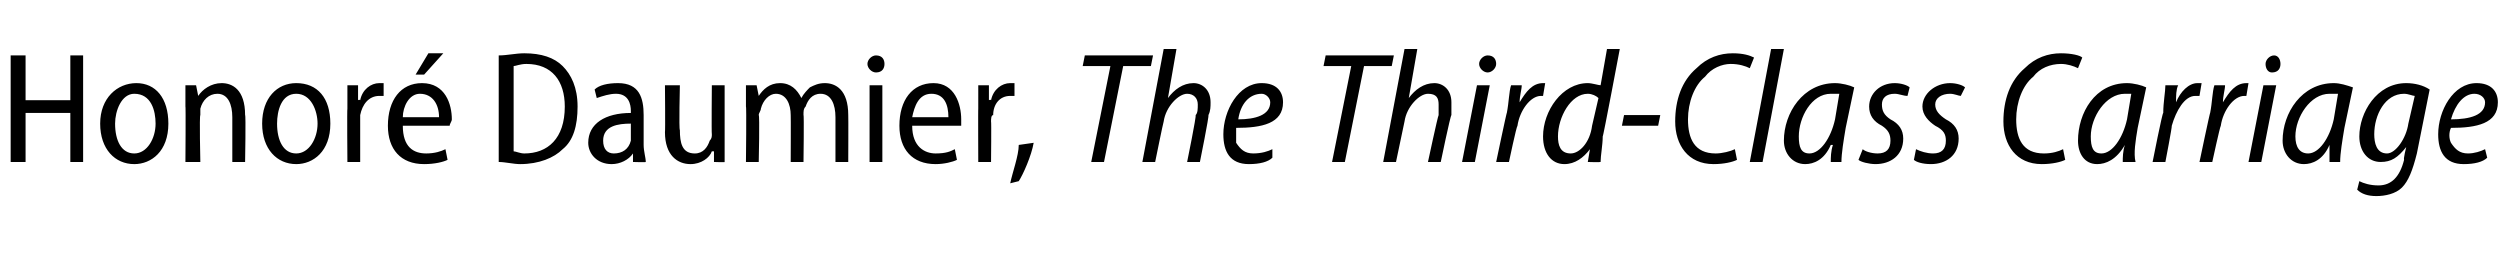 <?xml version="1.0" standalone="no"?><!DOCTYPE svg PUBLIC "-//W3C//DTD SVG 1.1//EN" "http://www.w3.org/Graphics/SVG/1.1/DTD/svg11.dtd"><svg xmlns="http://www.w3.org/2000/svg" version="1.1" width="117.3px" height="12.9px" viewBox="0 -2 117.3 12.9" style="top:-2px"><desc>Honoré Daumier, The Third-Class Carriage</desc><defs/><g id="Polygon38186"><path d="m1.2.6v2.1h2.1V.6h.6v5h-.6V3.3H1.2v2.3h-.7v-5h.7zm6.7 3.2c0 1.3-.8 1.9-1.6 1.9c-.9 0-1.6-.7-1.6-1.9c0-1.2.8-1.9 1.7-1.9c.9 0 1.5.7 1.5 1.9zm-2.5 0c0 .8.3 1.4.9 1.4c.6 0 1-.7 1-1.4c0-.6-.2-1.4-1-1.4c-.6 0-.9.8-.9 1.4zM8.7 3v-1h.5l.1.5s0 .04 0 0c.2-.3.6-.6 1.1-.6c.5 0 1.1.3 1.1 1.5c.04-.02 0 2.2 0 2.2h-.6V3.5c0-.6-.2-1.1-.7-1.1c-.4 0-.7.3-.8.7v.3c-.05.01 0 2.2 0 2.2h-.7s.02-2.64 0-2.6zm6.8.8c0 1.3-.8 1.9-1.6 1.9c-.9 0-1.6-.7-1.6-1.9c0-1.2.7-1.9 1.6-1.9c1 0 1.6.7 1.6 1.9zm-2.5 0c0 .8.3 1.4.9 1.4c.6 0 1-.7 1-1.4c0-.6-.3-1.4-1-1.4c-.7 0-.9.8-.9 1.4zm3.3-.7V2h.5v.7s.06-.04.1 0c.1-.5.5-.8.9-.8h.2v.6h-.2c-.5 0-.8.4-.9.9v2.2h-.6s-.02-2.53 0-2.5zm2.6.8c0 1 .5 1.3 1.1 1.3c.4 0 .7-.1.9-.2l.1.5c-.2.1-.6.2-1.1.2c-1.1 0-1.7-.7-1.7-1.8c0-1.2.6-2 1.6-2c1.1 0 1.4 1 1.4 1.7c0 .1-.1.2-.1.3h-2.2zm1.7-.4c0-.6-.3-1.1-.9-1.1c-.5 0-.8.6-.8 1.1h1.7zm.2-3l-.9 1h-.4l.6-1h.7zm2.6.1c.4 0 .8-.1 1.2-.1c.8 0 1.4.2 1.8.6c.4.4.7 1 .7 1.9c0 .9-.2 1.6-.7 2c-.4.4-1.1.7-2 .7c-.3 0-.7-.1-1-.1v-5zm.7 4.5c.1 0 .3.1.5.1c1.1 0 1.9-.7 1.9-2.2c0-1.2-.6-2-1.8-2c-.3 0-.5.1-.6.1v4zm5.6.5v-.4s-.04-.01 0 0c-.2.3-.6.5-1 .5c-.7 0-1.1-.5-1.1-1c0-.9.8-1.4 2-1.4v-.1c0-.3-.1-.8-.7-.8c-.3 0-.6.1-.9.2l-.1-.4c.2-.2.6-.3 1.1-.3c1 0 1.2.7 1.2 1.5v1.4c0 .3.1.6.1.8c0 .02-.6 0-.6 0zm-.1-1.8c-.6 0-1.3.1-1.3.8c0 .4.2.6.5.6c.4 0 .7-.2.8-.6v-.8zm4.4.8v1c.04.02-.5 0-.5 0v-.5h-.1c-.1.3-.5.6-1 .6c-.6 0-1.2-.4-1.2-1.5c.02-.03 0-2.2 0-2.2h.7s-.05 2.07 0 2.1c0 .6.1 1.1.7 1.1c.4 0 .6-.3.7-.6c.1-.1.1-.2.1-.3c-.02-.03 0-2.3 0-2.3h.6v2.6zM35 3v-1h.5l.1.5s0 .04 0 0c.2-.3.5-.6 1-.6c.5 0 .8.3 1 .7c.1-.2.3-.4.4-.5c.2-.1.4-.2.7-.2c.5 0 1.1.3 1.1 1.5c.01 0 0 2.2 0 2.2h-.6V3.5c0-.6-.2-1.1-.7-1.1c-.4 0-.6.3-.7.6c-.1.1-.1.2-.1.4c.03-.05 0 2.2 0 2.2h-.6s.01-2.21 0-2.2c0-.5-.2-1-.7-1c-.3 0-.6.3-.7.7c0 .1-.1.2-.1.3c.05 0 0 2.2 0 2.2h-.6s.03-2.64 0-2.6zm5.8 2.6V2h.6v3.6h-.6zm.7-4.6c0 .2-.1.4-.4.4c-.2 0-.4-.2-.4-.4c0-.2.2-.4.4-.4c.3 0 .4.2.4.4zm1.3 2.9c0 1 .6 1.3 1.1 1.3c.5 0 .7-.1.9-.2l.1.5c-.2.1-.6.2-1 .2c-1.1 0-1.7-.7-1.7-1.8c0-1.2.6-2 1.6-2c1 0 1.3 1 1.3 1.7v.3h-2.3zm1.7-.4c0-.6-.2-1.1-.8-1.1c-.6 0-.8.6-.9 1.1h1.7zm1.4-.4V2h.5v.7s.07-.04.1 0c.1-.5.5-.8.9-.8h.2v.6h-.2c-.5 0-.8.4-.8.9c-.1 0-.1.2-.1.3c.02-.03 0 1.9 0 1.9h-.6s-.01-2.53 0-2.5zm1.5 3.5c.1-.5.4-1.3.4-1.8l.7-.1c-.1.6-.5 1.5-.7 1.8l-.4.1zm4.7-5.5h-1.3l.1-.5h3.2l-.1.5h-1.3l-.9 4.5h-.6l.9-4.5zm1.5 4.5l1-5.3h.6l-.4 2.3s.01-.01 0 0c.3-.4.7-.7 1.2-.7c.4 0 .8.3.8.9c0 .2 0 .4-.1.6c.04.03-.4 2.2-.4 2.2h-.6s.44-2.15.4-2.2c.1-.1.1-.3.1-.5c0-.3-.2-.5-.5-.5c-.4 0-1 .6-1.1 1.3c-.02.03-.4 1.9-.4 1.9h-.6zm6.1-.2c-.2.2-.6.3-1.1.3c-.9 0-1.2-.6-1.2-1.4c0-1.1.7-2.4 1.8-2.4c.7 0 1 .4 1 .9c0 1-1 1.2-2.2 1.2v.7c.2.3.4.5.8.5c.4 0 .7-.1.9-.2v.4zm-.5-3c-.6 0-1 .5-1.1 1.2c.8 0 1.5-.2 1.5-.8c0-.2-.2-.4-.4-.4zm4.2-1.3h-1.3l.1-.5h3.2l-.1.5H64l-.9 4.5h-.6l.9-4.5zm1.5 4.5l1-5.3h.6l-.4 2.3s.03-.01 0 0c.3-.4.7-.7 1.2-.7c.4 0 .8.3.8.9v.6c-.05.03-.5 2.2-.5 2.2h-.6s.46-2.15.5-2.2v-.5c0-.3-.1-.5-.5-.5c-.4 0-1 .6-1.1 1.3l-.4 1.9h-.6zm3.7 0l.7-3.6h.6l-.7 3.6h-.6zm.8-4.6c0-.2.2-.4.4-.4c.3 0 .4.2.4.4c0 .2-.2.4-.4.4c-.2 0-.4-.2-.4-.4zm.8 4.6s.49-2.34.5-2.3c.1-.5.1-1 .2-1.3h.5c0 .2-.1.5-.1.8c.3-.5.6-.9 1.1-.9h.1l-.1.6h-.1c-.5 0-1 .7-1.1 1.4c-.05.04-.4 1.7-.4 1.7h-.6zM76 .3s-.78 4.14-.8 4.1c0 .4-.1.9-.1 1.2c-.03.02-.6 0-.6 0l.1-.6s-.01-.05 0 0c-.3.4-.7.7-1.2.7c-.6 0-1-.5-1-1.3c0-1.2.9-2.5 2.1-2.5c.2 0 .5.1.6.1l.3-1.7h.6zm-1 2.3c-.1-.1-.3-.2-.5-.2c-.8 0-1.4 1.1-1.4 2c0 .4.1.8.6.8c.4 0 .9-.5 1-1.3l.3-1.3zm2.9.8l-.1.5h-1.7l.1-.5h1.7zm3.6 2.1c-.2.1-.6.2-1.1.2c-1.2 0-1.8-.9-1.8-2c0-1 .3-1.9 1-2.5c.5-.5 1.1-.7 1.7-.7c.5 0 .8.1 1 .2l-.2.5c-.2-.1-.5-.2-.9-.2c-.4 0-.9.2-1.2.6c-.5.4-.8 1.2-.8 2c0 .9.3 1.6 1.3 1.6c.3 0 .7-.1.9-.2l.1.5zm.6.1l1-5.3h.6l-1 5.3h-.6zm3.8 0c0-.2 0-.5.1-.8h-.1c-.3.7-.8.9-1.2.9c-.6 0-1-.5-1-1.1c0-1.3.9-2.7 2.4-2.7c.3 0 .7.1.9.2L86.6 4c-.1.6-.2 1.2-.2 1.6h-.5zm.4-3.2h-.4c-.9 0-1.5 1.1-1.5 2c0 .5.1.8.5.8c.5 0 1-.7 1.2-1.6l.2-1.2zM87.4 5c.1.1.4.2.7.2c.4 0 .6-.2.6-.6c0-.3-.1-.5-.4-.7c-.4-.2-.6-.5-.6-.9c0-.6.5-1.1 1.2-1.1c.3 0 .6.1.7.2l-.1.4c-.2 0-.4-.1-.6-.1c-.4 0-.6.2-.6.5c0 .3.1.5.4.7c.4.2.6.5.6.9c0 .8-.6 1.2-1.3 1.2c-.3 0-.7-.1-.8-.2l.2-.5zm2.5 0c.2.1.5.2.8.2c.4 0 .6-.2.6-.6c0-.3-.1-.5-.5-.7c-.3-.2-.6-.5-.6-.9c0-.6.6-1.1 1.3-1.1c.3 0 .6.1.7.2l-.2.4c-.1 0-.3-.1-.5-.1c-.4 0-.7.2-.7.5c0 .3.2.5.5.7c.4.2.6.5.6.9c0 .8-.6 1.2-1.3 1.2c-.4 0-.7-.1-.8-.2l.1-.5zm7 .5c-.2.1-.6.2-1.1.2c-1.2 0-1.8-.9-1.8-2c0-1 .3-1.9 1-2.5c.5-.5 1.1-.7 1.7-.7c.5 0 .9.1 1 .2l-.2.5c-.2-.1-.5-.2-.8-.2c-.5 0-1 .2-1.3.6c-.5.4-.8 1.2-.8 2c0 .9.3 1.6 1.3 1.6c.4 0 .7-.1.9-.2l.1.5zm2.7.1c0-.2 0-.5.1-.8c-.4.7-.9.9-1.3.9c-.6 0-.9-.5-.9-1.1c0-1.3.8-2.7 2.3-2.7c.3 0 .7.1.9.2l-.4 1.9c-.1.6-.2 1.2-.1 1.6h-.6zm.4-3.2h-.3c-.9 0-1.6 1.1-1.6 2c0 .5.1.8.5.8c.5 0 1-.7 1.2-1.6l.2-1.2zm1 3.2s.46-2.34.5-2.3c0-.5.1-1 .1-1.3h.6c-.1.2-.1.5-.1.8c.2-.5.6-.9 1-.9h.2l-.1.6h-.2c-.5 0-.9.7-1.1 1.4c.02.04-.3 1.7-.3 1.7h-.6zm2.2 0s.49-2.34.5-2.3c.1-.5.1-1 .2-1.3h.5c0 .2-.1.5-.1.8c.3-.5.6-.9 1.1-.9h.1l-.1.6h-.1c-.5 0-1 .7-1.1 1.4c-.04.04-.4 1.7-.4 1.7h-.6zm2.3 0l.7-3.6h.6l-.7 3.6h-.6zm.8-4.6c0-.2.2-.4.4-.4c.2 0 .3.2.3.4c0 .2-.1.4-.4.4c-.2 0-.3-.2-.3-.4zm3 4.6v-.8c-.3.7-.8.9-1.2.9c-.6 0-1-.5-1-1.1c0-1.3.9-2.7 2.4-2.7c.3 0 .6.1.9.2L110 4c-.1.6-.2 1.2-.2 1.6h-.5zm.4-3.2h-.4c-.9 0-1.6 1.1-1.6 2c0 .5.2.8.6.8c.5 0 1-.7 1.2-1.6l.2-1.2zm1 4.1c.2.1.5.2.9.2c.6 0 1-.4 1.2-1.2c-.04-.04.1-.6.1-.6c0 0-.04.01 0 0c-.4.5-.7.7-1.2.7c-.6 0-1-.5-1-1.2c0-1.1.8-2.5 2.2-2.5c.4 0 .8.1 1.1.3l-.6 3c-.2.8-.4 1.3-.7 1.6c-.3.3-.8.4-1.2.4c-.4 0-.7-.1-.9-.3l.1-.4zm2.6-4c-.1 0-.3-.1-.5-.1c-.9 0-1.4 1-1.4 1.9c0 .4.1.9.6.9c.4 0 .9-.7 1-1.4l.3-1.3zm3.4 2.9c-.2.2-.6.3-1.1.3c-.9 0-1.2-.6-1.2-1.4c0-1.1.7-2.4 1.8-2.4c.7 0 1 .4 1 .9c0 1-1 1.2-2.2 1.2c-.1.2-.1.5 0 .7c.2.3.4.5.8.5c.3 0 .6-.1.8-.2l.1.4zm-.6-3c-.5 0-.9.5-1.1 1.2c.9 0 1.6-.2 1.6-.8c0-.2-.2-.4-.5-.4z" stroke="none" fill="#000"/></g></svg>